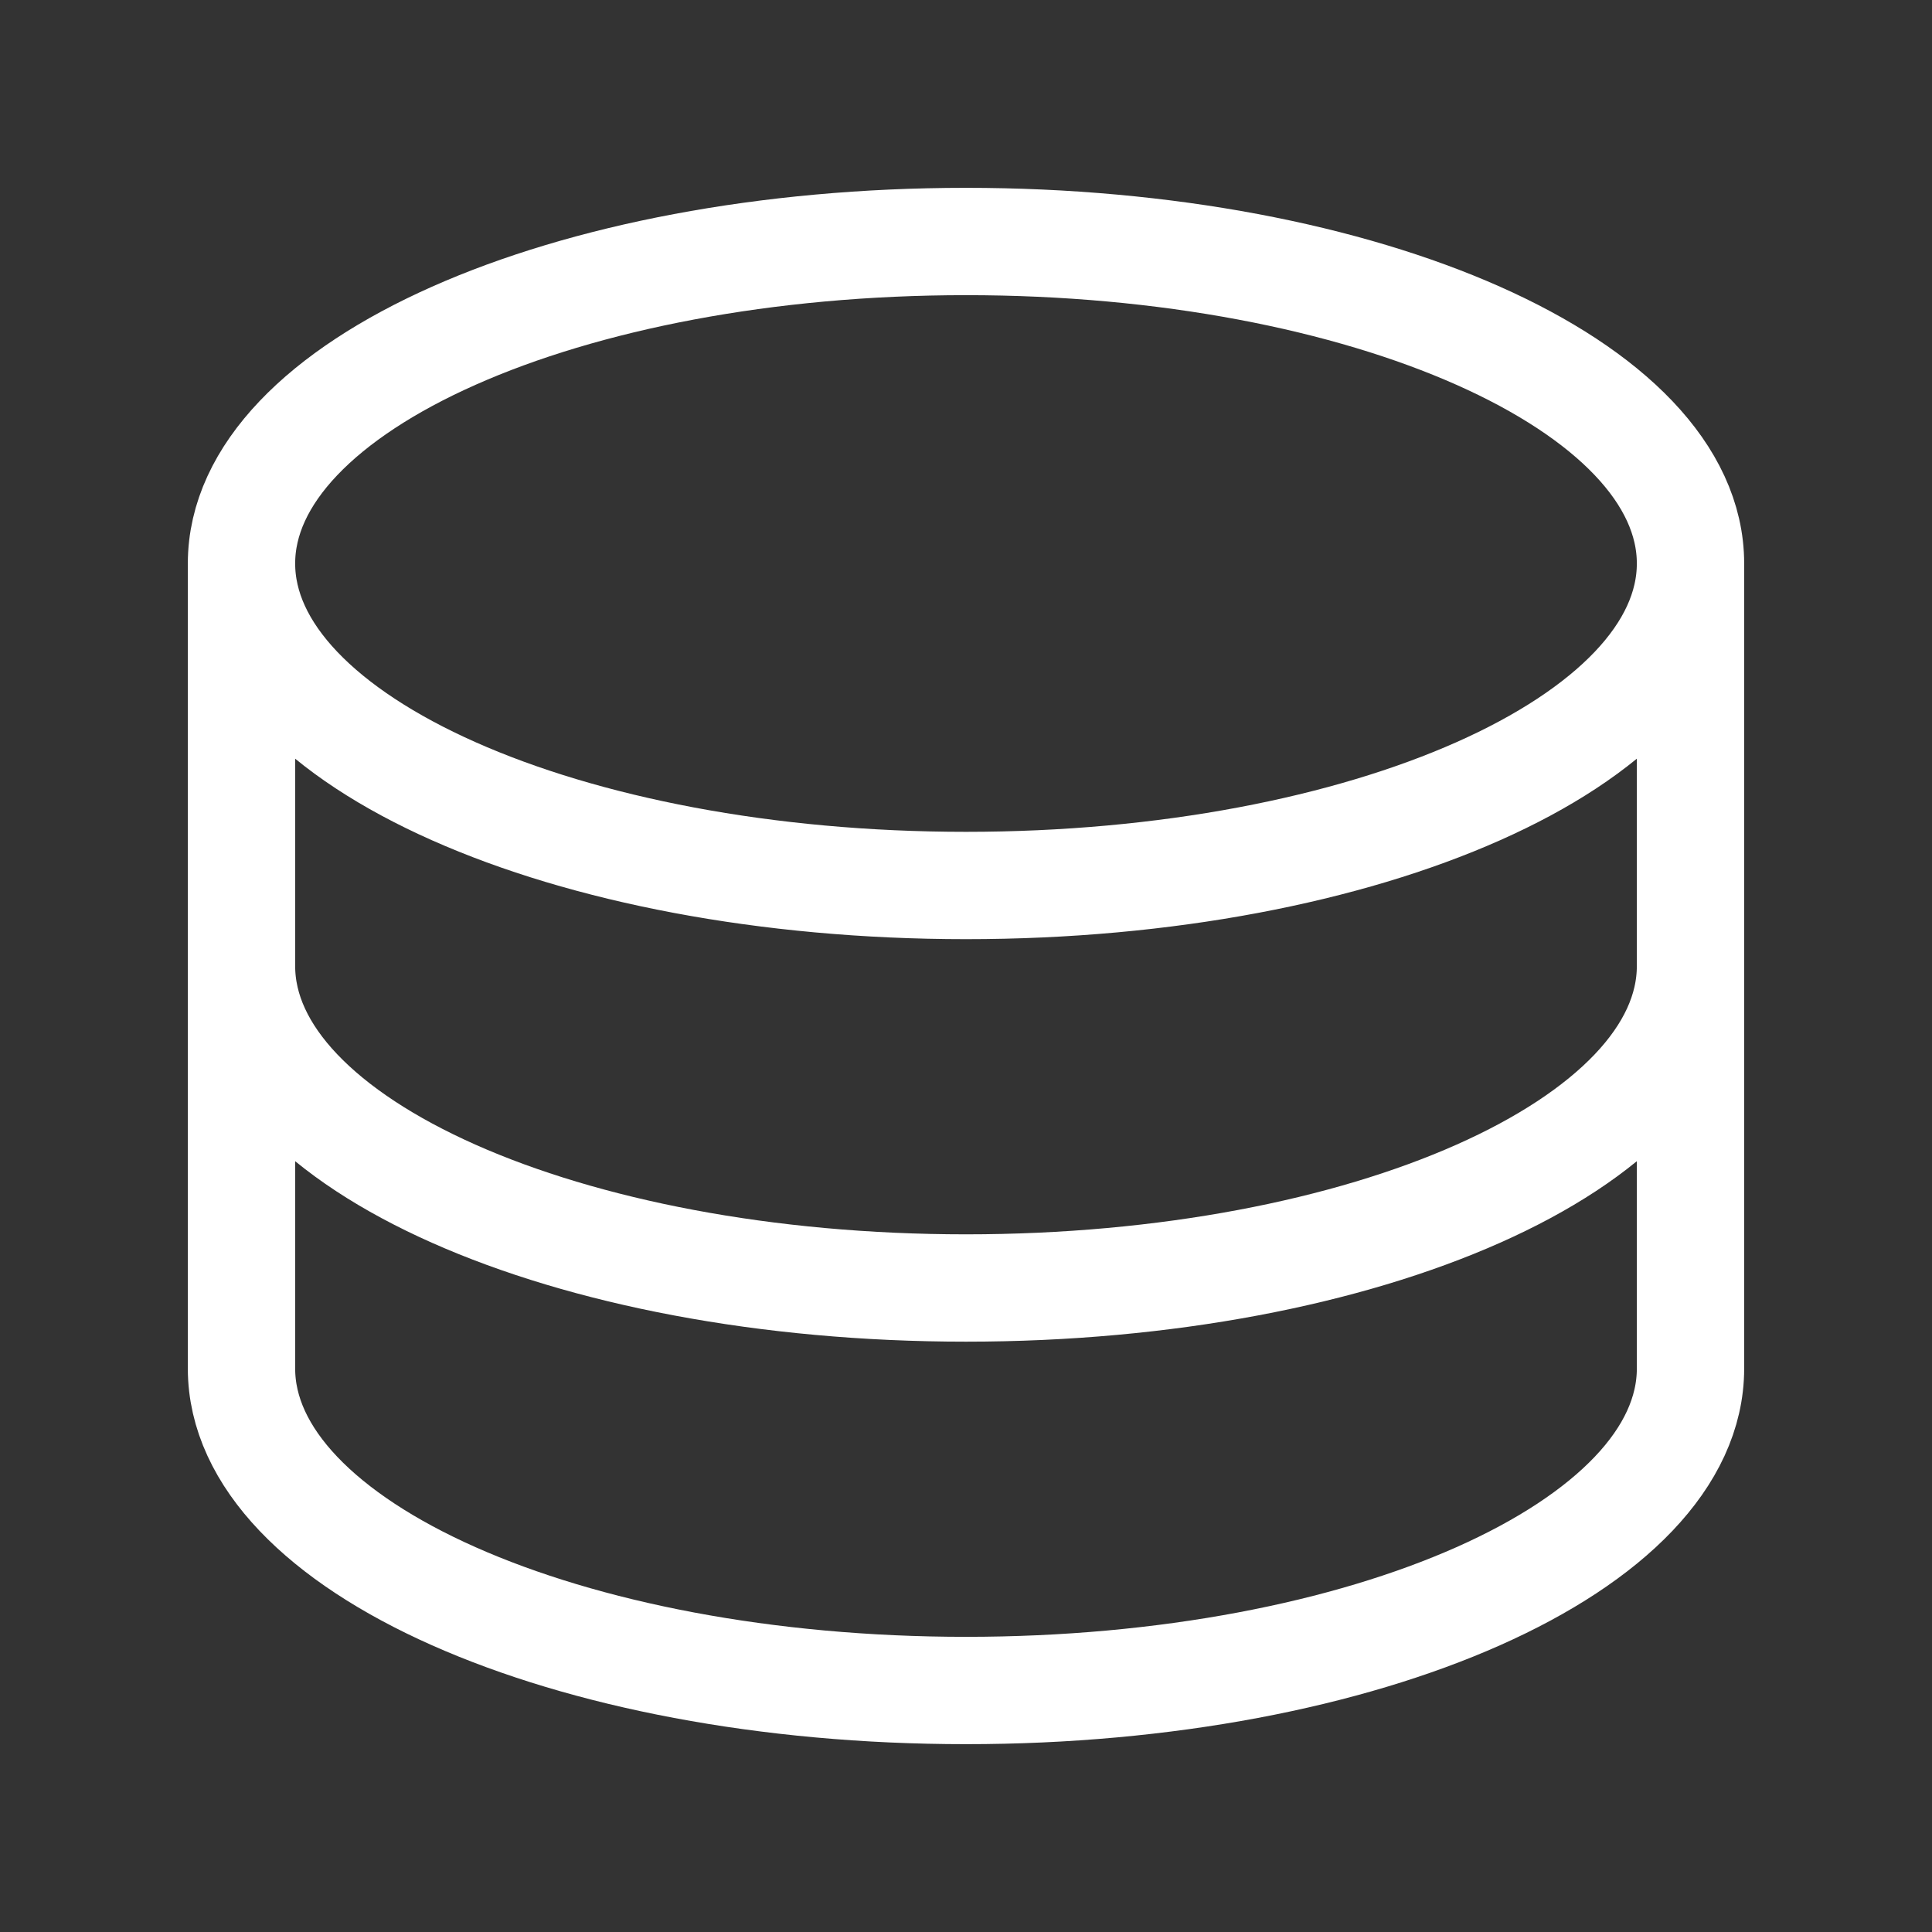 <svg width="54" height="54" viewBox="0 0 54 54" fill="none" xmlns="http://www.w3.org/2000/svg">
<rect x="0" y="0" width="54" height="54" fill="#333333" stroke="none"/>
<path d="M47.25 15.75C47.25 20.723 38.182 24.75 27 24.75C15.818 24.75 6.75 20.723 6.75 15.75M47.25 15.75C47.25 10.777 38.182 6.75 27 6.75C15.818 6.75 6.75 10.777 6.75 15.75M47.25 15.75V27M6.75 15.75V27M47.25 27C47.25 31.973 38.182 36 27 36C15.818 36 6.75 31.973 6.75 27M47.25 27V38.25C47.25 43.222 38.182 47.25 27 47.25C15.818 47.25 6.75 43.222 6.75 38.25V27" stroke="white" stroke-width="3" stroke-linecap="round" stroke-linejoin="round"/>
</svg>
